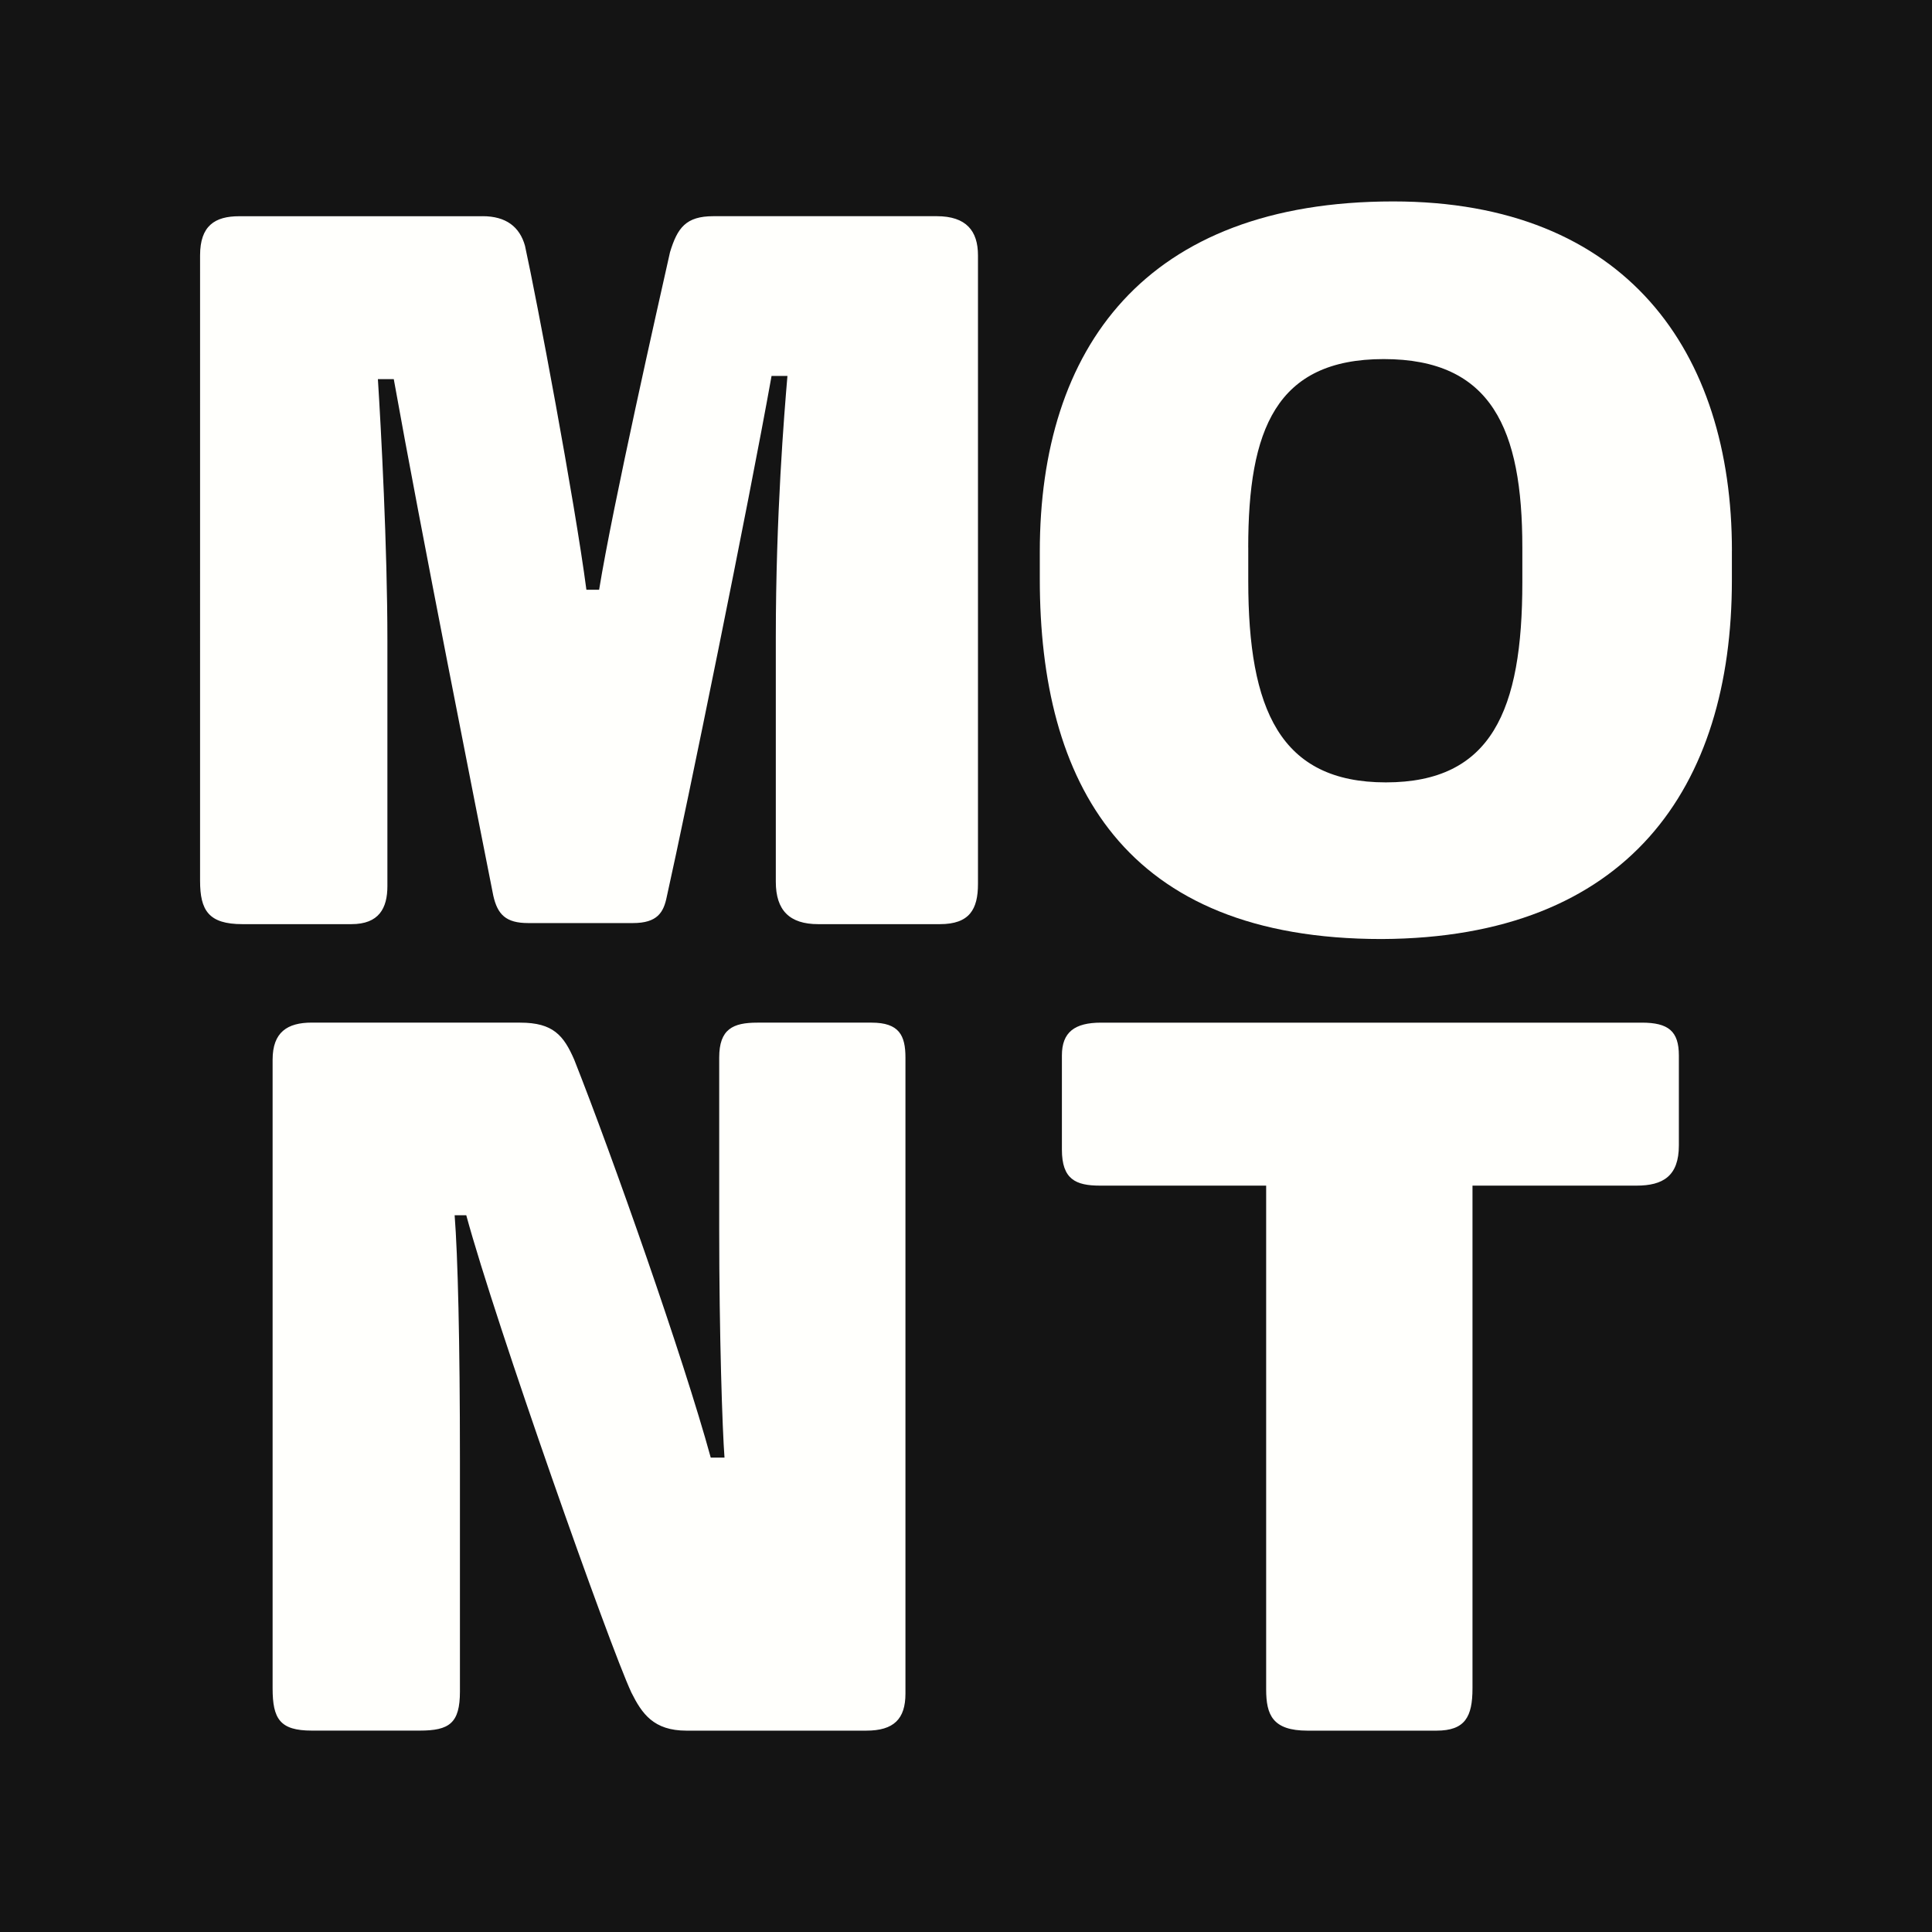 <?xml version="1.0" encoding="UTF-8"?>
<svg id="Capa_1" data-name="Capa 1" xmlns="http://www.w3.org/2000/svg" viewBox="0 0 500 500">
  <defs>
    <style>
      .cls-1 {
        fill: #fffffc;
      }

      .cls-2 {
        fill: #141414;
      }
    </style>
  </defs>
  <rect class="cls-2" x="0" width="504.59" height="504.59"/>
  <g>
    <path class="cls-1" d="M124.91,55.95c6.02,0,9.59,2.74,10.96,7.67,3.01,13.69,12.87,66.01,15.89,89.01h3.29c3.56-21.91,15.34-73.95,18.35-87.37,1.92-6.3,4.11-9.31,11.23-9.31h57.79c7.67,0,10.68,3.83,10.68,10.13v162.68c0,6.57-2.19,10.41-9.86,10.41h-31.5c-7.39,0-10.96-3.56-10.96-10.96v-63.27c0-31.5,2.19-58.06,3.01-67.65h-4.11c-6.03,33.69-21.91,111.47-27.11,134.75-.82,4.11-2.46,6.85-8.76,6.85h-27.11c-5.75,0-7.94-2.19-9.04-7.12-4.11-20.81-18.9-95.31-25.75-133.65h-4.11c.82,12.87,2.46,43.55,2.46,67.65v63.54c0,5.75-2.19,9.86-9.31,9.86h-28.21c-8.76,0-10.96-3.56-10.96-11.23V66.09c0-7.67,3.83-10.13,10.13-10.13h62.99Z"/>
    <path class="cls-1" d="M448.21,142.5v7.67c0,53.68-26.84,92.57-90.65,92.85-66.83,0-88.46-40.54-88.46-93.12v-7.12c0-52.58,27.11-90.65,91.48-90.65,60.25,0,87.64,38.89,87.64,90.38ZM323.05,141.68v8.76c0,33.14,8.22,52.04,35.6,52.04s35.33-18.62,35.33-51.76v-9.04c0-30.67-7.94-48.75-35.88-48.75s-35.06,18.35-35.06,48.75Z"/>
    <path class="cls-1" d="M134.64,264.66c8.49,0,11.23,3.29,13.97,9.59,9.86,24.92,28.21,76.96,35.33,102.98h3.56c-.55-7.12-1.37-31.77-1.37-59.16v-44.37c0-7.39,3.56-9.04,9.86-9.04h29.58c7.12,0,8.76,3.29,8.76,9.04v164.6c0,6.57-3.01,9.59-10.13,9.59h-46.56c-8.49,0-11.5-4.38-14.24-9.86-5.75-12.32-35.06-95.31-42.73-123.52h-3.01c.82,10.41,1.37,32.59,1.37,63.54v59.7c0,8.22-2.74,10.13-10.41,10.13h-27.94c-8.22,0-10.13-3.01-10.13-10.96v-162.68c0-7.12,3.83-9.59,10.13-9.59h53.95Z"/>
    <path class="cls-1" d="M424.9,264.66c6.85,0,9.59,2.19,9.59,8.49v23.28c0,7.94-4.11,10.41-10.96,10.41h-42.45v130.09c0,7.39-1.92,10.96-9.31,10.96h-33.41c-9.04,0-10.68-4.11-10.68-10.68v-130.37h-43c-6.3,0-9.86-1.64-9.86-9.31v-24.38c0-6.02,3.29-8.49,10.13-8.49h139.95Z"/>
  </g>
</svg>